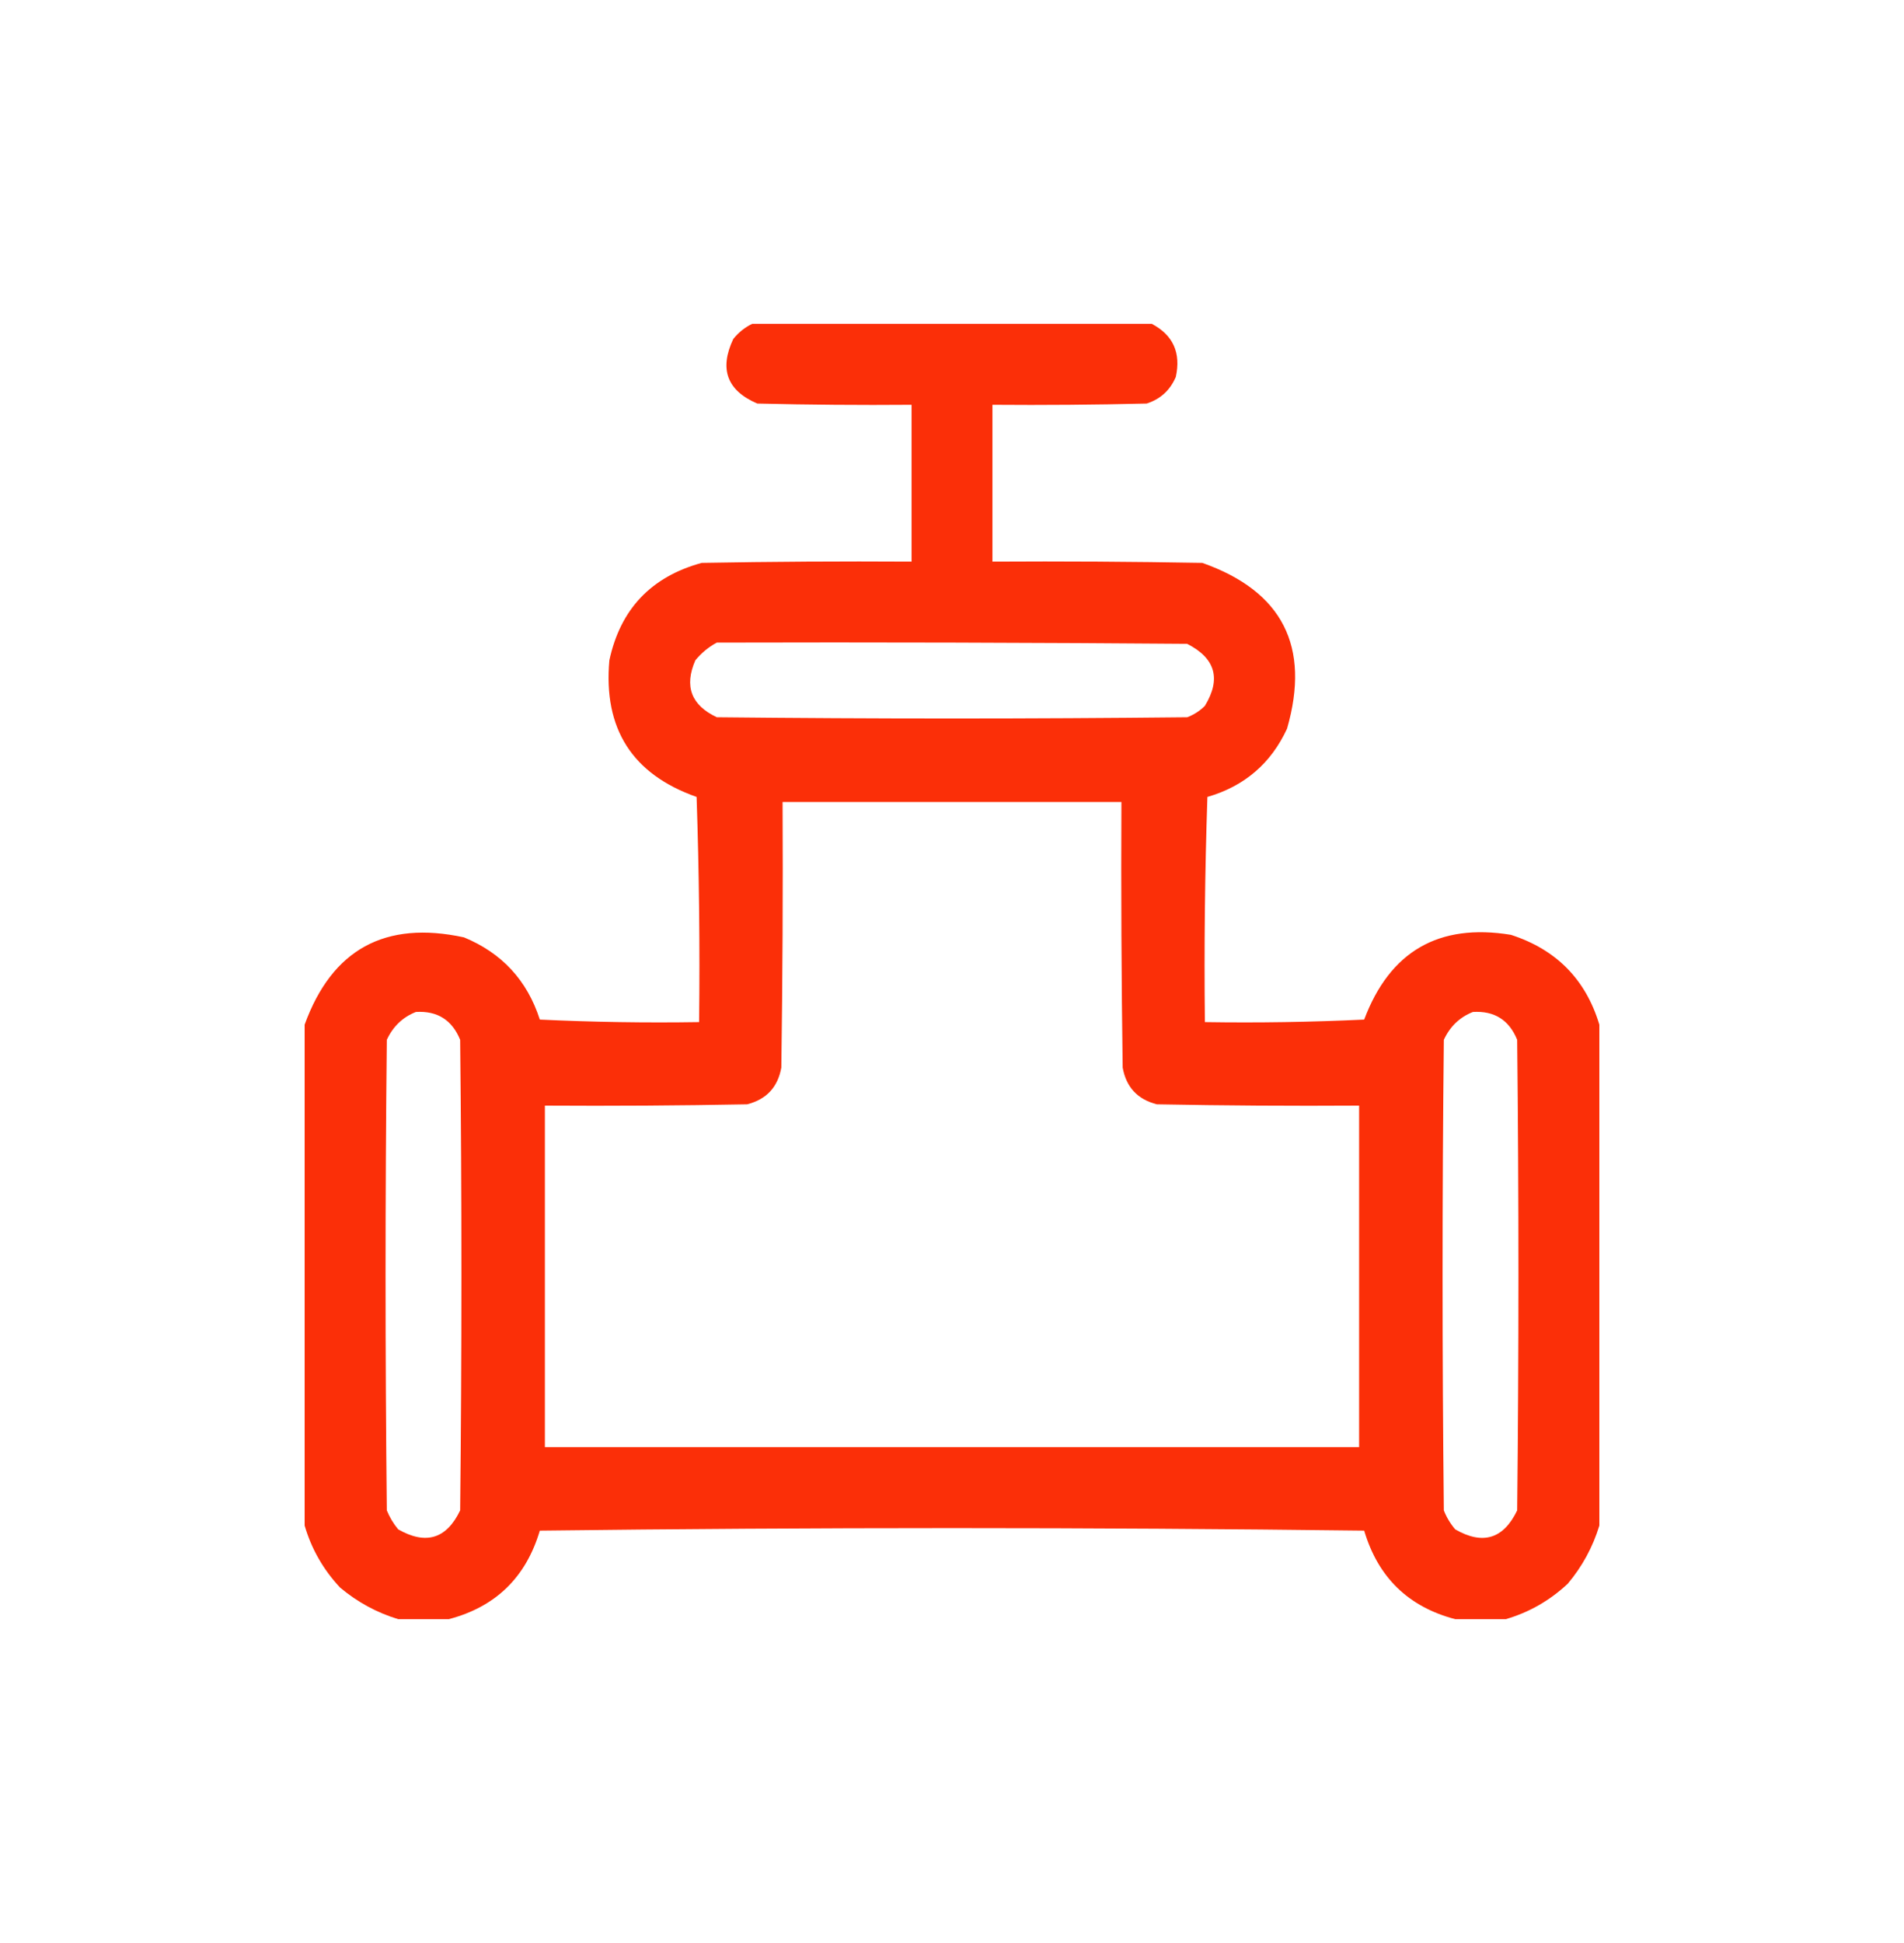 <svg width="50" height="51" viewBox="0 0 50 51" fill="none" xmlns="http://www.w3.org/2000/svg">
<path opacity="0.967" fill-rule="evenodd" clip-rule="evenodd" d="M19.754 8.5C23.251 8.5 26.749 8.5 30.246 8.5C30.806 8.795 31.017 9.26 30.877 9.895C30.727 10.244 30.473 10.476 30.113 10.592C28.763 10.625 27.413 10.636 26.062 10.625C26.062 11.997 26.062 13.37 26.062 14.742C27.9 14.731 29.737 14.742 31.574 14.775C33.678 15.518 34.419 16.968 33.799 19.125C33.376 20.04 32.679 20.637 31.707 20.918C31.641 22.887 31.619 24.858 31.641 26.828C33.036 26.85 34.43 26.828 35.824 26.762C36.499 24.97 37.783 24.228 39.676 24.537C40.867 24.921 41.642 25.707 42 26.895C42 31.277 42 35.66 42 40.043C41.829 40.605 41.553 41.114 41.17 41.57C40.698 42.011 40.156 42.321 39.543 42.5C39.1 42.5 38.658 42.5 38.215 42.5C36.985 42.178 36.188 41.403 35.824 40.176C28.608 40.087 21.392 40.087 14.176 40.176C13.812 41.403 13.015 42.178 11.785 42.5C11.342 42.5 10.9 42.5 10.457 42.5C9.895 42.329 9.386 42.053 8.93 41.67C8.489 41.198 8.179 40.656 8 40.043C8 35.66 8 31.277 8 26.895C8.718 24.919 10.113 24.155 12.184 24.604C13.181 25.015 13.845 25.734 14.176 26.762C15.57 26.828 16.964 26.85 18.359 26.828C18.381 24.858 18.359 22.887 18.293 20.918C16.604 20.323 15.841 19.128 16.002 17.332C16.291 15.99 17.099 15.138 18.426 14.775C20.263 14.742 22.1 14.731 23.938 14.742C23.938 13.37 23.938 11.997 23.938 10.625C22.587 10.636 21.237 10.625 19.887 10.592C19.093 10.253 18.882 9.689 19.256 8.898C19.396 8.724 19.562 8.592 19.754 8.5ZM18.824 16.867C22.942 16.856 27.059 16.867 31.176 16.9C31.918 17.277 32.072 17.819 31.641 18.527C31.508 18.66 31.353 18.76 31.176 18.826C27.059 18.87 22.941 18.87 18.824 18.826C18.151 18.511 17.963 18.013 18.26 17.332C18.42 17.138 18.608 16.983 18.824 16.867ZM20.551 21.051C23.517 21.051 26.483 21.051 29.449 21.051C29.438 23.375 29.449 25.699 29.482 28.023C29.574 28.536 29.873 28.857 30.379 28.986C32.15 29.02 33.92 29.031 35.691 29.02C35.691 32.008 35.691 34.996 35.691 37.984C28.564 37.984 21.436 37.984 14.309 37.984C14.309 34.996 14.309 32.008 14.309 29.02C16.08 29.031 17.85 29.02 19.621 28.986C20.127 28.857 20.426 28.536 20.518 28.023C20.551 25.699 20.562 23.375 20.551 21.051ZM10.922 26.562C11.484 26.528 11.872 26.772 12.084 27.293C12.128 31.41 12.128 35.527 12.084 39.645C11.727 40.392 11.185 40.558 10.457 40.143C10.332 39.993 10.233 39.827 10.158 39.645C10.114 35.527 10.114 31.41 10.158 27.293C10.32 26.943 10.575 26.699 10.922 26.562ZM38.68 26.562C39.242 26.528 39.63 26.772 39.842 27.293C39.886 31.41 39.886 35.527 39.842 39.645C39.482 40.394 38.94 40.56 38.215 40.143C38.087 39.993 37.987 39.827 37.916 39.645C37.872 35.527 37.872 31.41 37.916 27.293C38.078 26.943 38.332 26.699 38.68 26.562Z" fill="#FB2900"/>
</svg>
